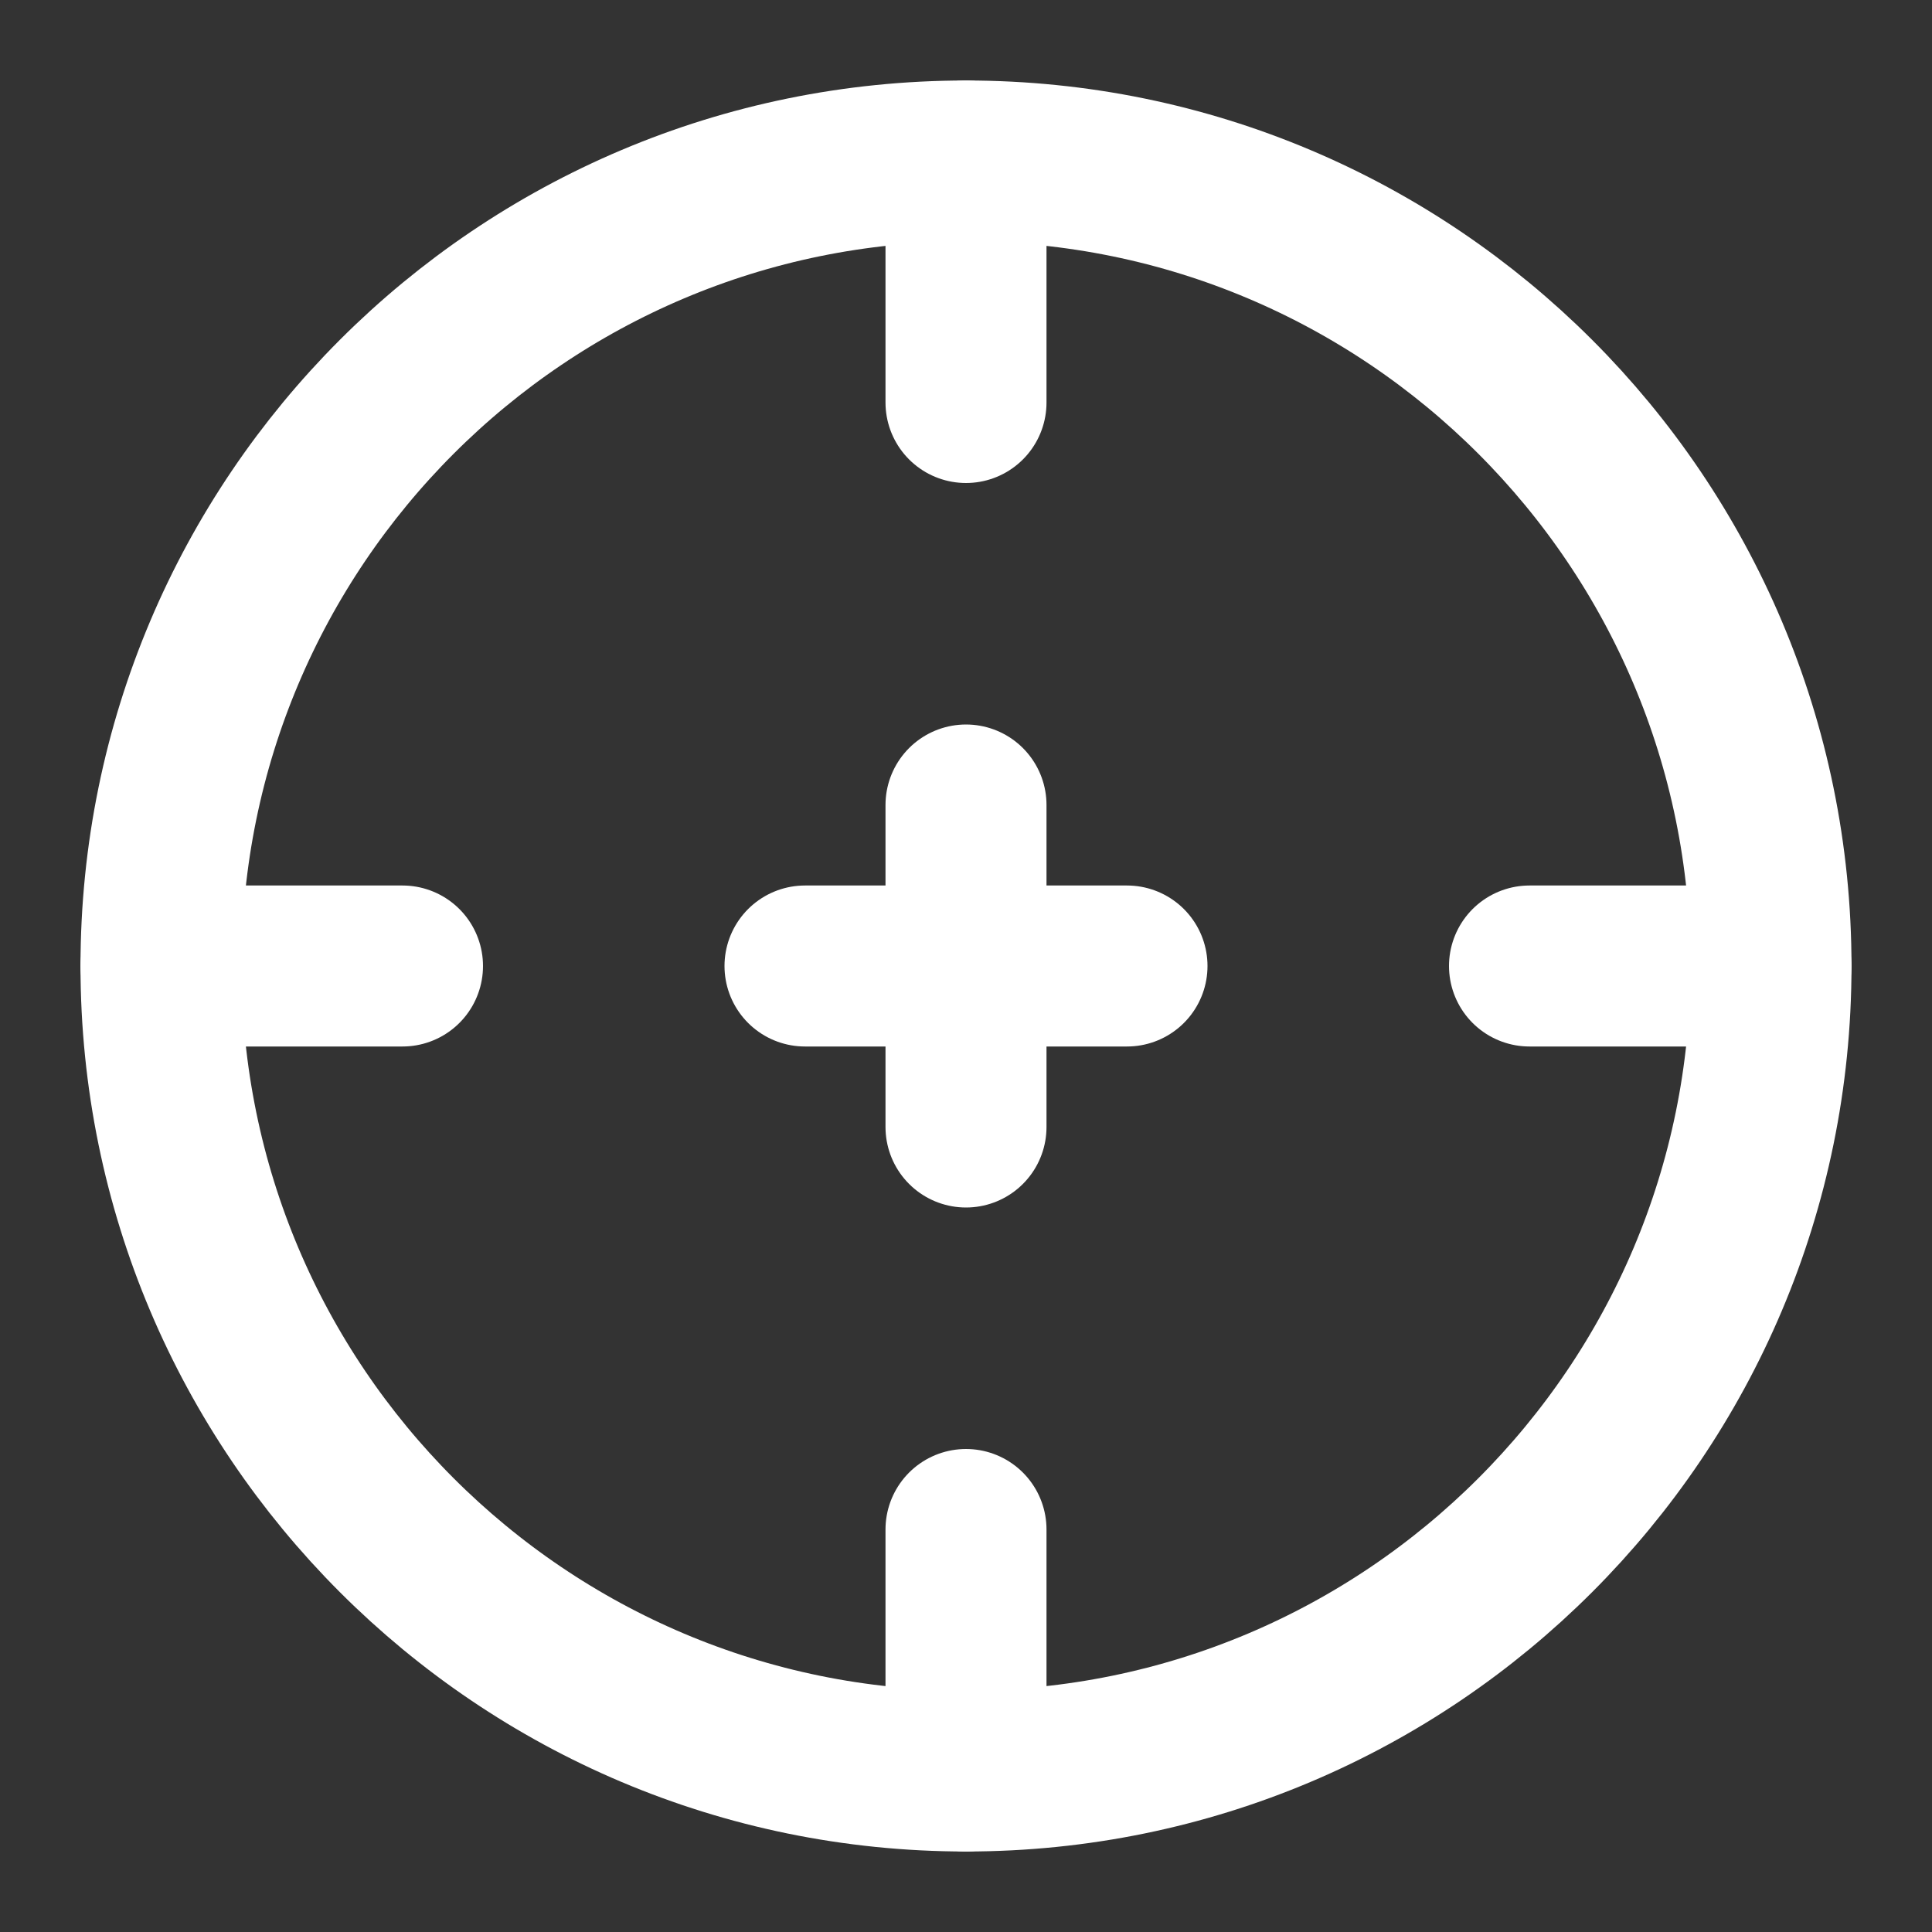 <svg width="18" height="18" viewBox="0 0 18 18" fill="none" xmlns="http://www.w3.org/2000/svg">
<rect x="0" y="0" width="18" height="18" fill="#333333" stroke="none"/>
<g clip-path="url(#clip0_281_16842)">
<path d="M16.5 9C16.5 13.142 13.142 16.5 9 16.5C4.858 16.5 1.5 13.142 1.5 9C1.5 4.858 4.858 1.5 9 1.5C13.142 1.5 16.5 4.858 16.5 9Z" stroke="white" stroke-width="1.5"/>
<path d="M1.5 9H3.75M14.25 9H16.5M9 16.5V14.25M9 3.75V1.5" stroke="white" stroke-width="1.5" stroke-linecap="round"/>
<path d="M7.5 9H10.5M9 10.5V7.5" stroke="white" stroke-width="1.5" stroke-linecap="round" stroke-linejoin="round"/>
</g>
<defs>
<clipPath id="clip0_281_16842">
<rect width="18" height="18" fill="white"/>
</clipPath>
</defs>
</svg>
